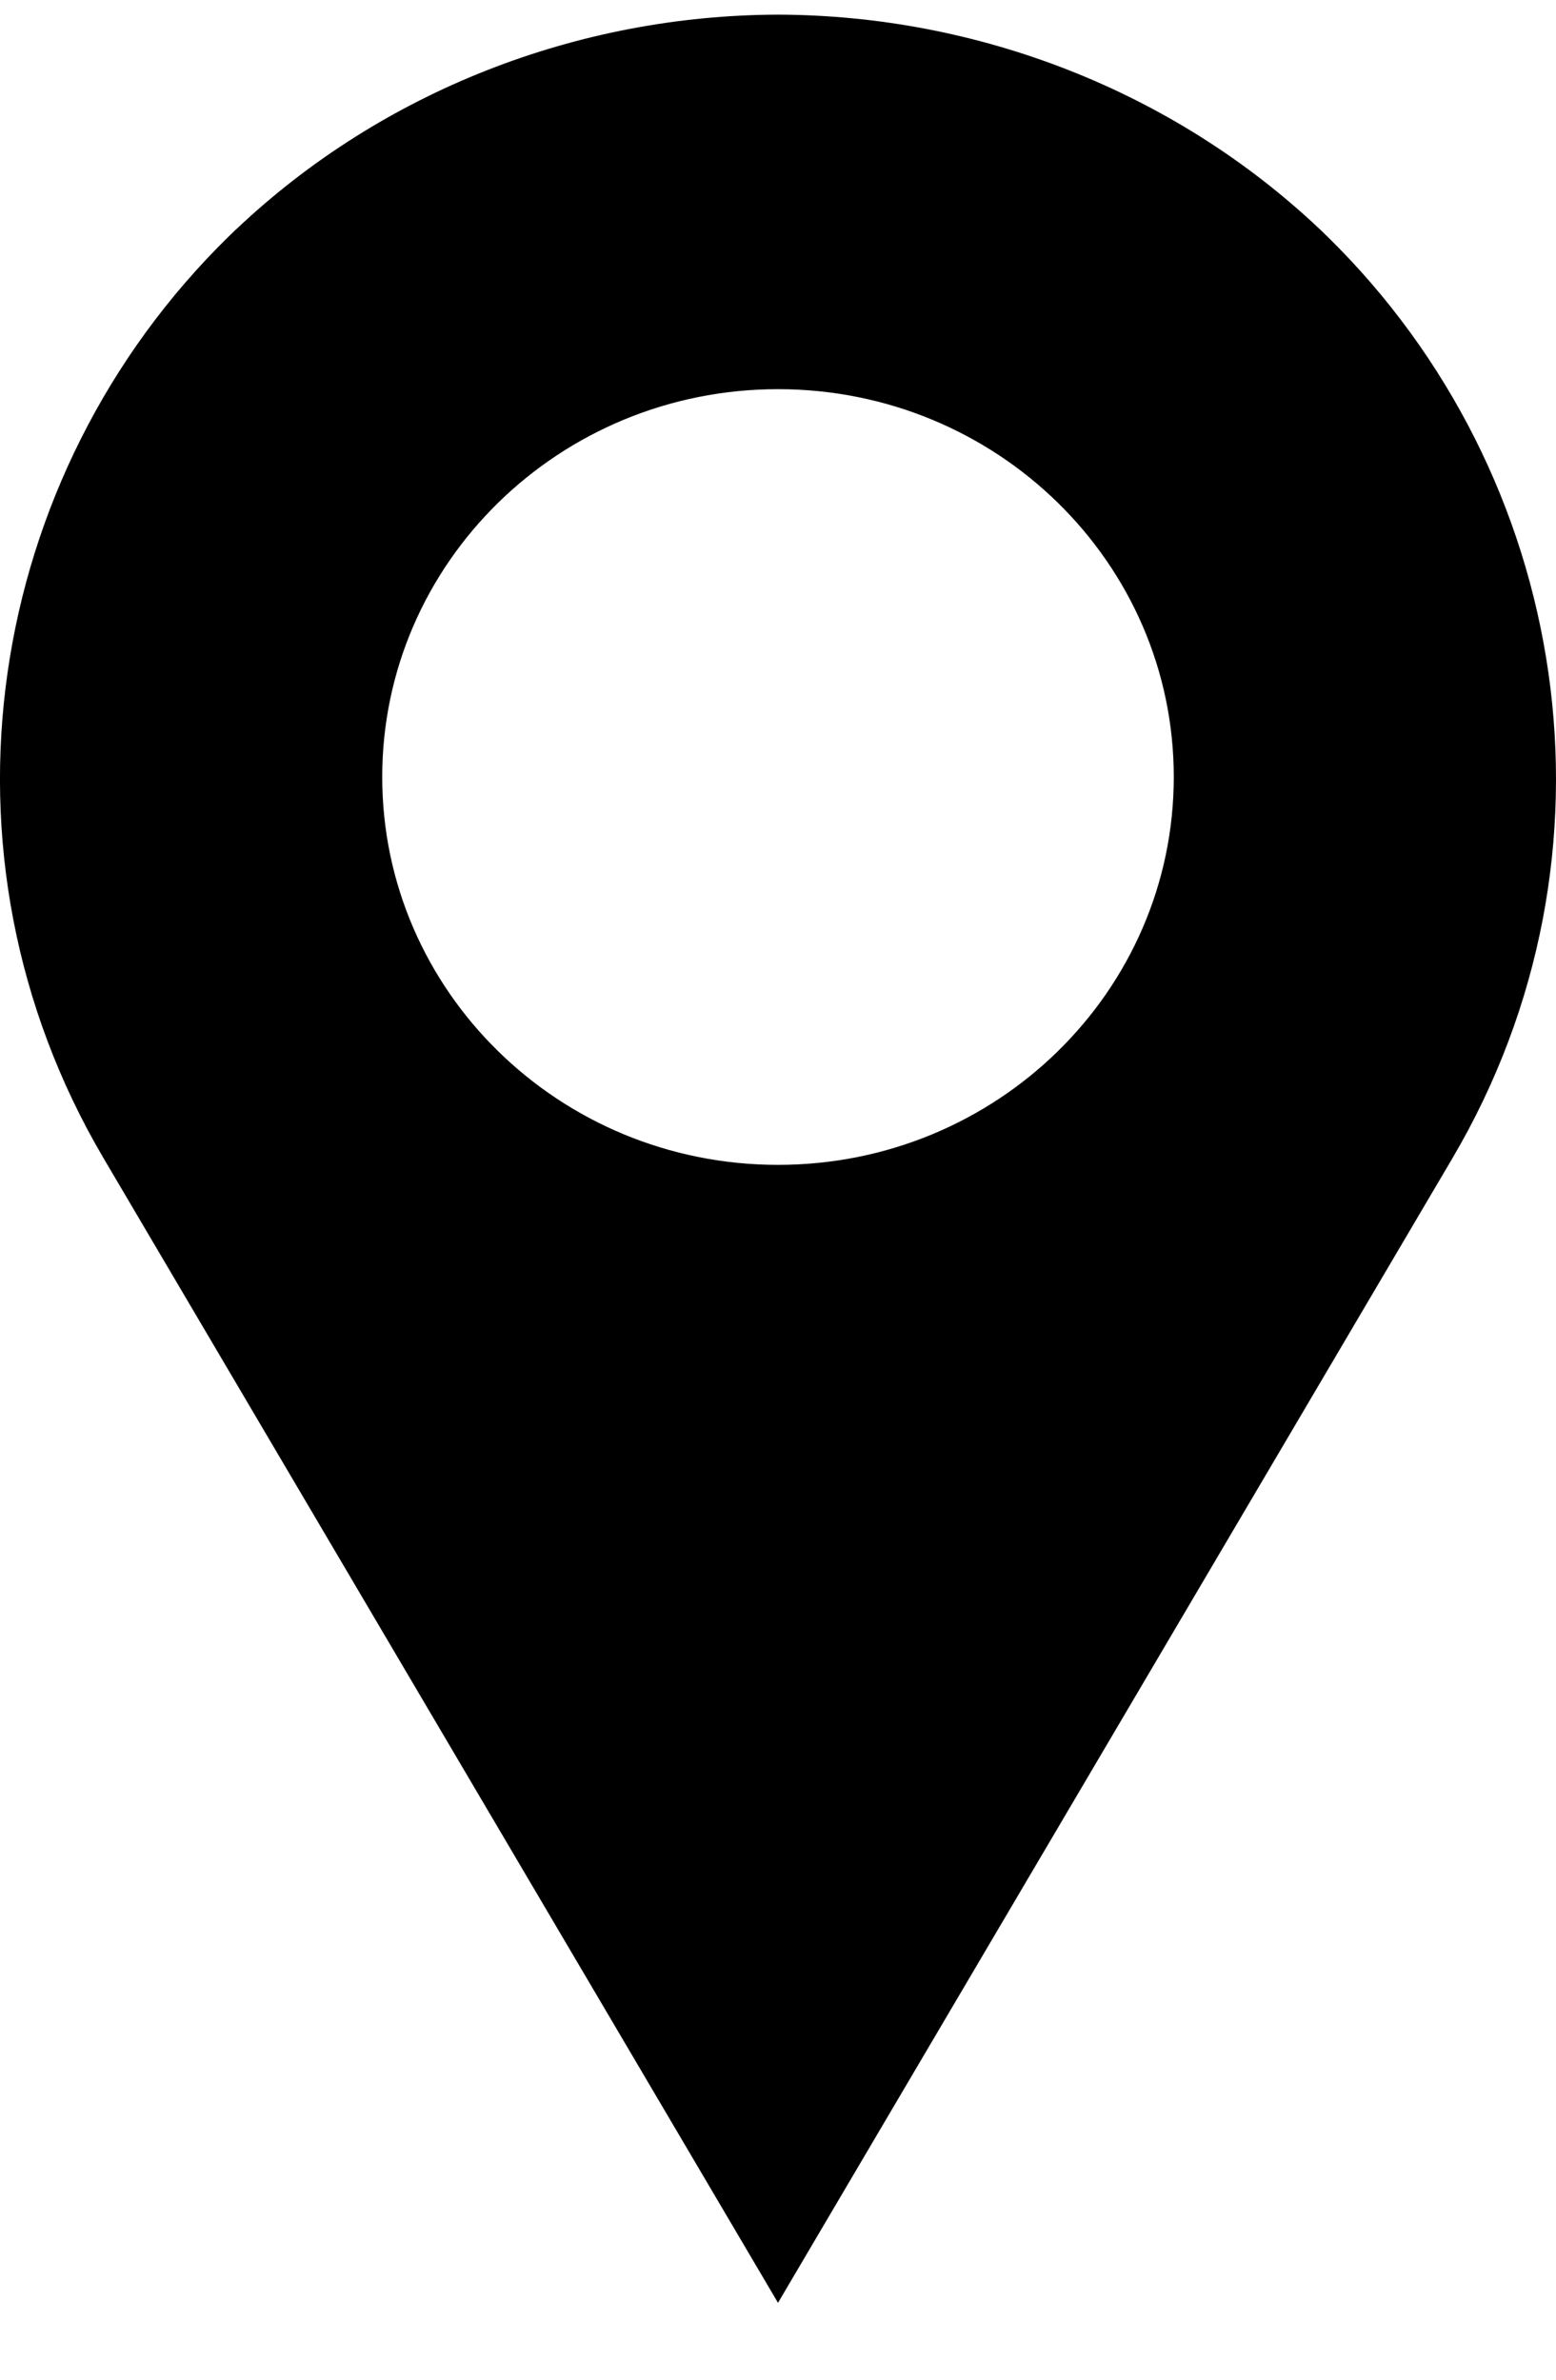 <svg width="17" height="26" viewBox="0 0 17 26" fill="none" xmlns="http://www.w3.org/2000/svg">
<path id="icon" fill-rule="evenodd" clip-rule="evenodd" d="M8.5 12.727C6.112 12.727 4.176 10.829 4.176 8.489C4.176 6.149 6.112 4.252 8.5 4.252C10.888 4.252 12.824 6.149 12.824 8.489C12.824 10.829 10.888 12.727 8.5 12.727ZM2.493 2.589C2.519 2.564 2.545 2.538 2.571 2.513L2.583 2.503C4.181 0.99 6.32 0.166 8.5 0.16C10.68 0.166 12.819 0.991 14.418 2.503L14.429 2.513L14.507 2.589C17.16 5.191 17.828 9.329 15.867 12.657L8.5 25.16L1.133 12.657C-0.828 9.329 -0.161 5.191 2.493 2.589Z" fill="black"/>
</svg>
